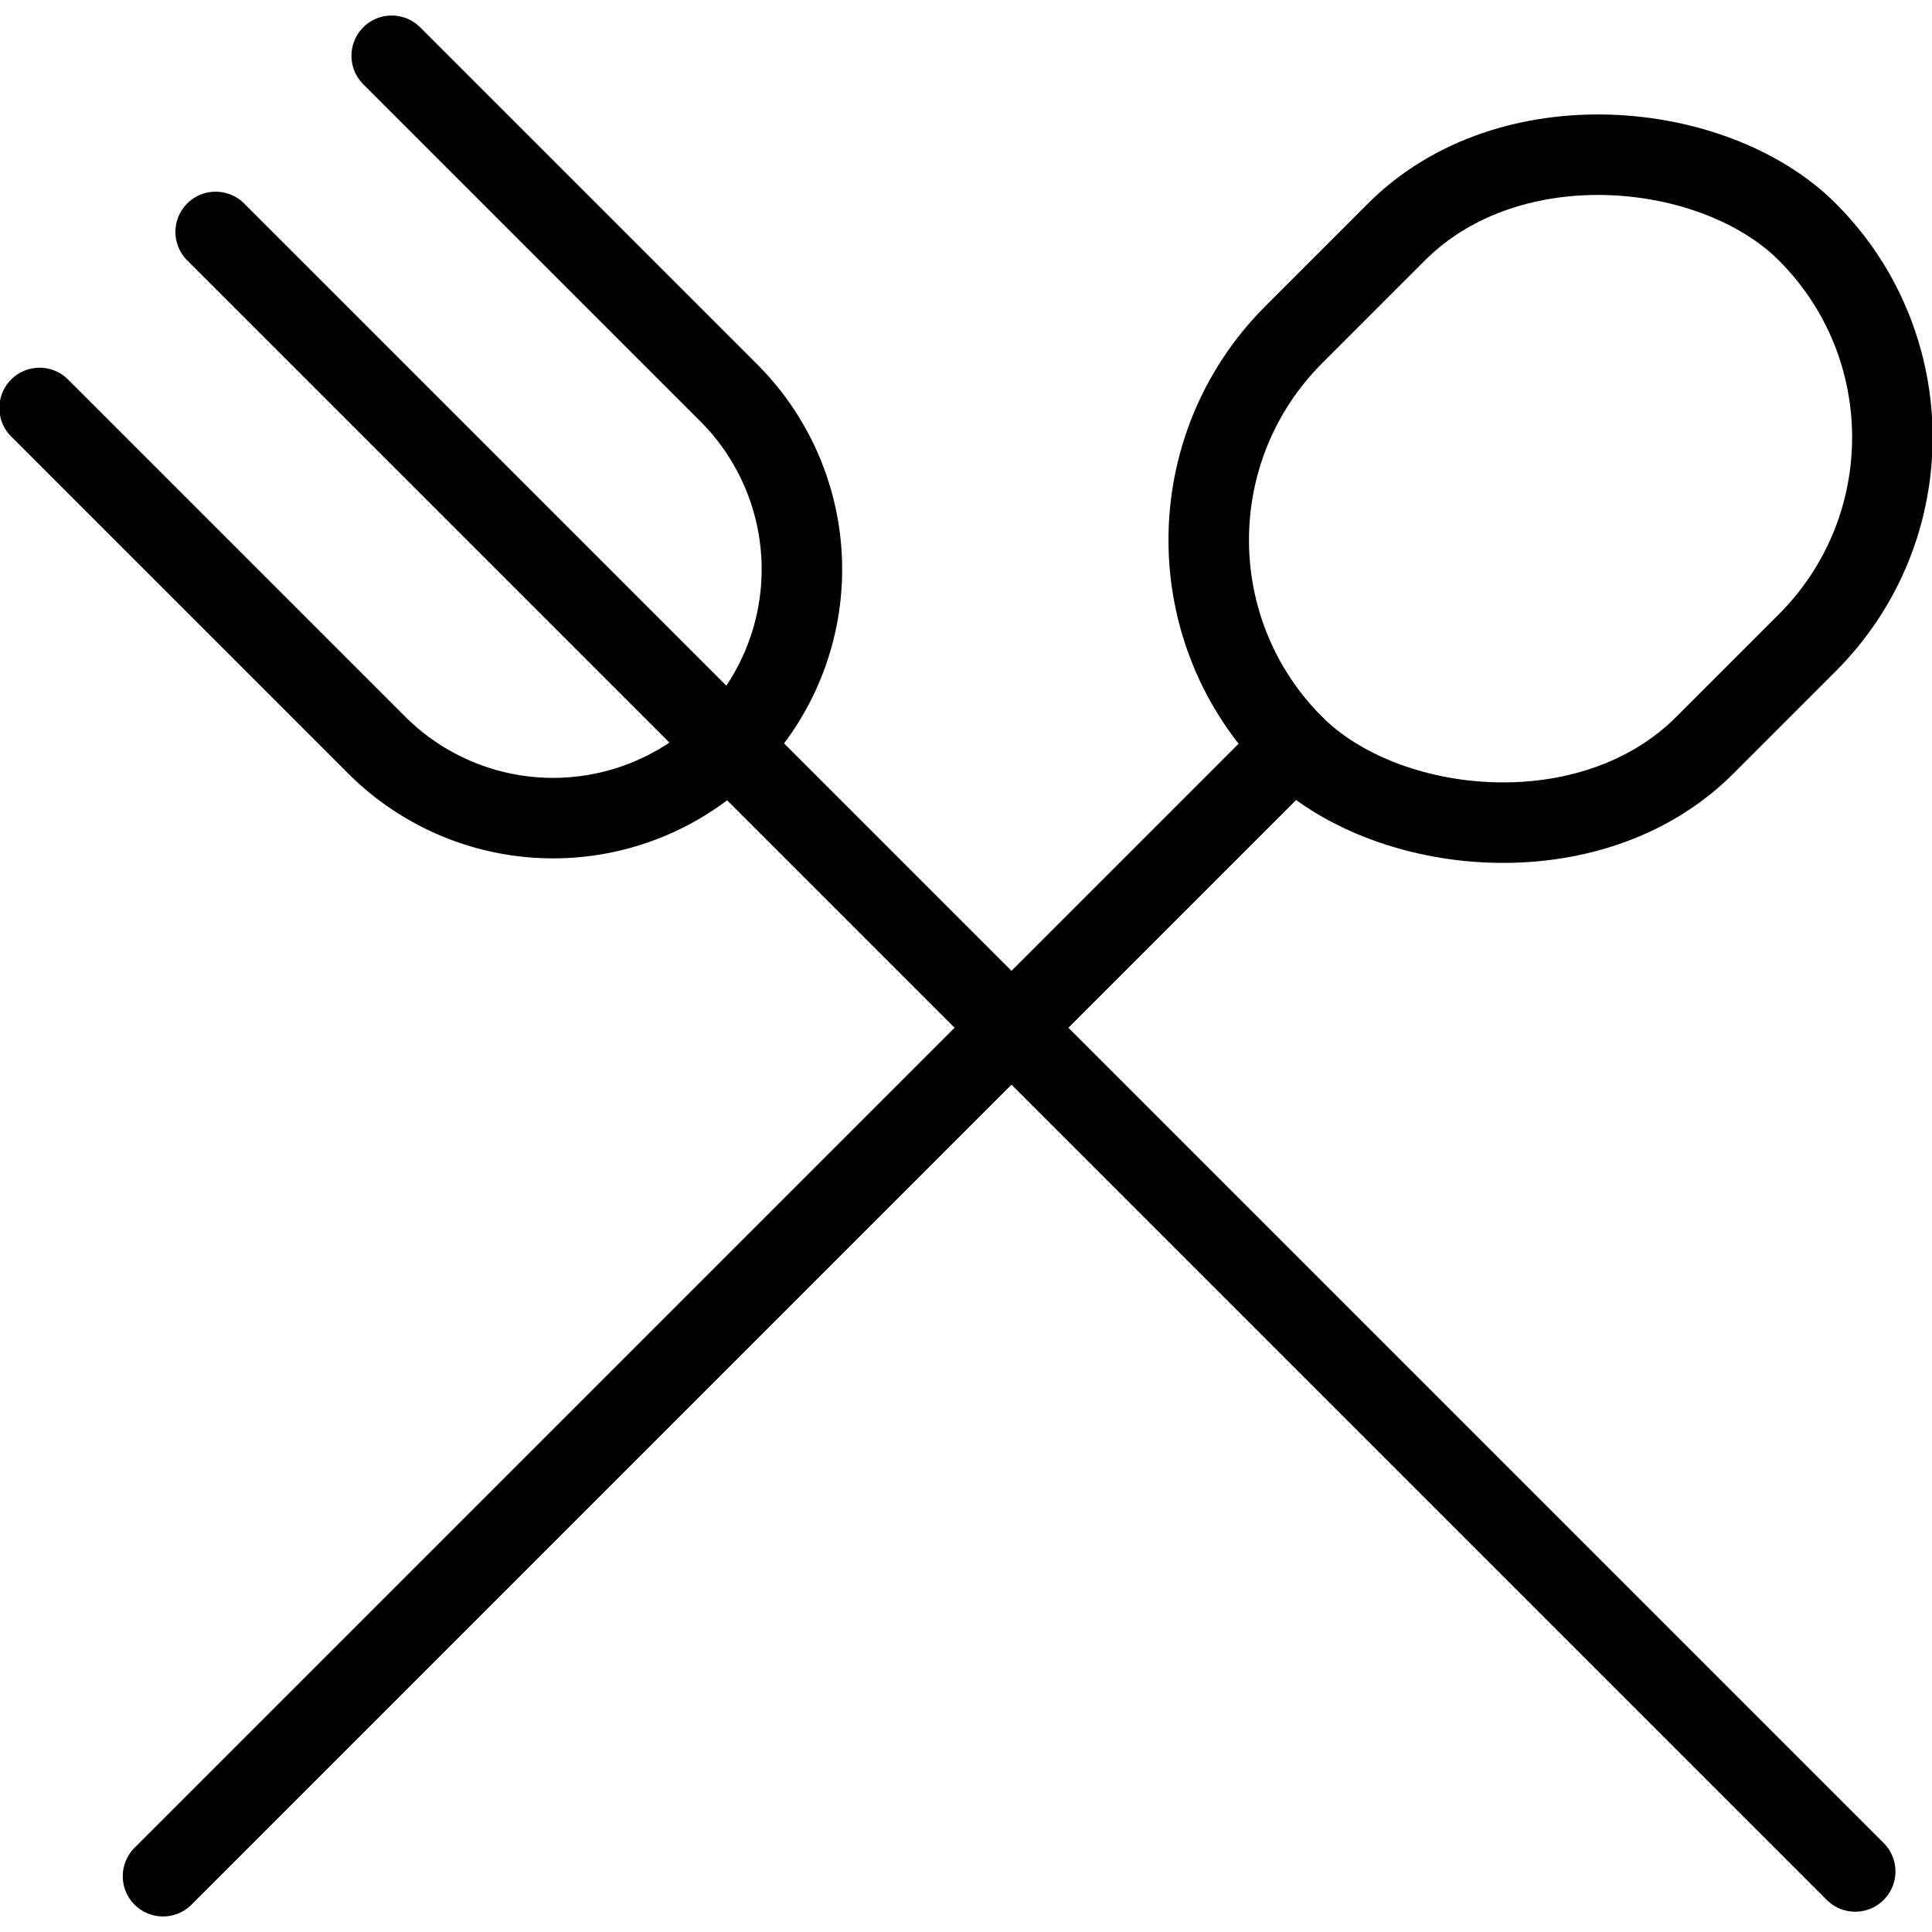 <svg xmlns="http://www.w3.org/2000/svg" viewBox="0 0 24 24"><g transform="matrix(1,0,0,1,0,0)"><defs><style>.a{fill:none;stroke:#000000;stroke-linecap:round;stroke-linejoin:round;}</style></defs><line class="a" x1="2.679" y1="2.881" x2="23.046" y2="23.248"></line><path class="a" d="M4.866.693,9.058,4.885a3.1,3.1,0,0,1,0,4.375h0a3.1,3.1,0,0,1-4.374,0L.492,5.068"></path><line class="a" x1="16.072" y1="9.26" x2="2.025" y2="23.307"></line><rect class="a" x="14.751" y="2.462" width="9.021" height="7.217" rx="3.609" transform="translate(1.349 15.398) rotate(-45)"></rect></g></svg>